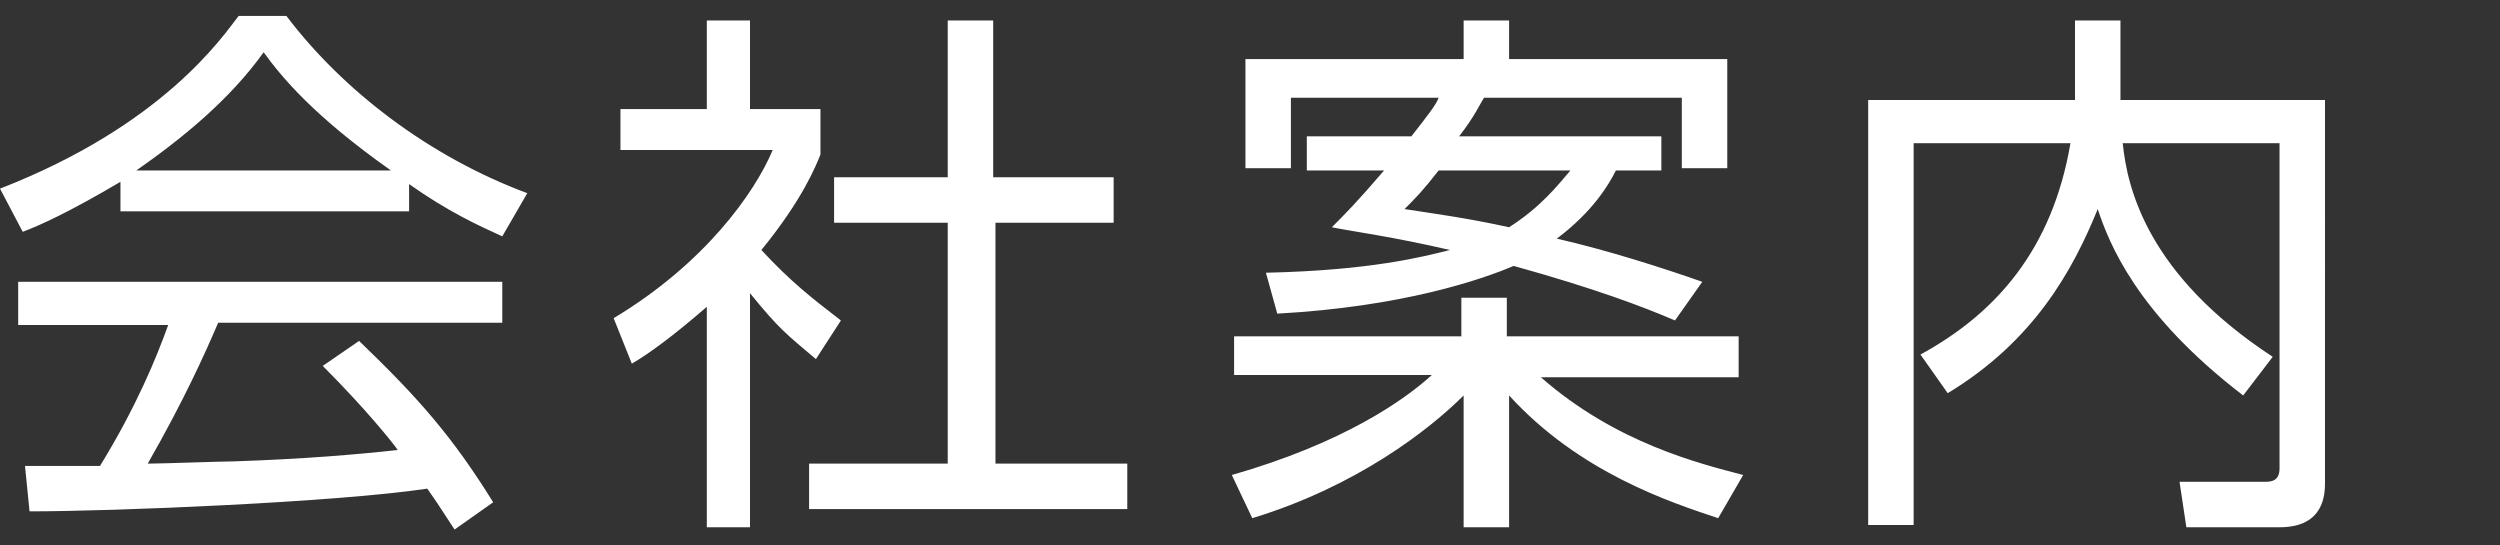 <?xml version="1.0" encoding="utf-8"?>
<!-- Generator: Adobe Illustrator 21.1.0, SVG Export Plug-In . SVG Version: 6.00 Build 0)  -->
<svg version="1.1" id="レイヤー_1" xmlns="http://www.w3.org/2000/svg" xmlns:xlink="http://www.w3.org/1999/xlink" x="0px"
	 y="0px" width="110px" height="24px" viewBox="0 0 110 24" style="enable-background:new 0 0 110 24;" xml:space="preserve">
<rect x="0" y="0" width="110" height="24" fill="#333333" stroke="none"/>
<style type="text/css">
	.st0{fill:#FFFFFF;}
	.st1{display:none;}
	.st2{display:inline;}
	.st3{fill:#1B00EC;}
	.st4{fill:#386EFF;}
</style>
<g id="レイヤー_1_1_">
	<g>
		<g>
			<path class="st0" d="M0.8,14.3h6.6c-0.5,1.4-1.4,3.6-3,6.2H1.1l0.2,2c3.7,0,13.5-0.4,17.5-1c0.5,0.7,0.8,1.2,1.2,1.8l1.7-1.2
				c-1.8-2.9-3.3-4.6-5.9-7.1l-1.6,1.1c1.9,1.9,3.1,3.4,3.3,3.7c-1.8,0.2-4.2,0.4-7.2,0.5c-0.5,0-3.2,0.1-3.8,0.1
				c1.6-2.8,2.5-4.8,3.1-6.2h12.5v-1.8H0.8V14.3z M12.6,0.7h-2.1C9.8,1.6,7.2,5.5,0,8.3l1,1.9C1.8,9.9,3.1,9.3,5.3,8v1.3H18V8.1
				c1.7,1.2,3,1.8,4.1,2.3l1.1-1.9C18.9,6.9,15.1,4,12.6,0.7z M6,7.5c2-1.4,4.1-3.1,5.6-5.2c0.8,1.1,2.2,2.8,5.6,5.2H6z M37,14.1
				c-1.3-1-2.2-1.7-3.5-3.1c1.8-2.2,2.4-3.7,2.6-4.2v-2H33V0.9h-1.9v3.9h-3.8v1.8H34c-0.8,1.9-3,5-7,7.4l0.8,2
				c0.7-0.4,1.8-1.2,3.3-2.5v9.7H33V12.9c1.3,1.6,1.6,1.8,2.9,2.9L37,14.1z M43.7,9.8H49v-2h-5.3V0.9h-2v6.9h-5v2h5v10.6h-6.1v2h14
				v-2h-5.8V9.8H43.7z M56.7,4.3h6.6c-0.1,0.3-0.5,0.8-1.2,1.7h-4.6v1.5h3.4c-1.2,1.4-1.7,1.9-2.3,2.5c1,0.2,2.6,0.4,5.2,1
				c-1.2,0.3-3.5,0.9-8.1,1l0.5,1.8c5.5-0.3,9-1.5,10.4-2.1c3.6,1,5.7,1.8,7.1,2.4l1.2-1.7c-1.7-0.6-4.2-1.4-6.4-1.9
				c1.6-1.2,2.3-2.4,2.6-3h2V6h-8.9c0.7-0.9,0.9-1.4,1.1-1.7H74v3.1h2V2.6h-9.6V0.9h-2v1.7h-9.6v4.8h2V4.3H56.7z M69.1,7.5
				c-0.6,0.7-1.3,1.6-2.7,2.5c-1.8-0.4-3.3-0.6-4.6-0.8c0.5-0.5,0.8-0.8,1.5-1.7H69.1z M76.5,16.5v-1.7H66.3v-1.7h-2v1.7h-10v1.7H63
				c-1.2,1.1-3.9,3-8.8,4.4l0.9,1.9c4.6-1.4,7.8-3.9,9.3-5.4v5.8h2v-5.8c3.1,3.4,7.1,4.7,9.2,5.4l1.1-1.9c-1.9-0.5-5.6-1.4-8.9-4.3
				h8.7V16.5z M93.3,4.4V0.9h-2v3.5h-9.1v18.7h2V6.3h6.9c-0.8,4.7-3.3,7.5-6.6,9.3l1.2,1.7c3.8-2.3,5.5-5.4,6.6-8.1
				c0.5,1.5,1.7,4.6,6.4,8.2l1.3-1.7c-5.5-3.6-6.4-7.4-6.6-9.4h6.9v14.3c0,0.6-0.4,0.6-0.7,0.6h-3.7l0.3,2h4.1c2,0,2-1.5,2-2V4.4
				H93.3z"/>
		</g>
	</g>
</g>
<g id="レイヤー_2" class="st1">
	<g class="st2">
		<g>
			<path class="st3" d="M14.1,19.6c-1.5-0.9-2.4-2-2.6-2.2c0.2-0.4,0.7-1.5,1-3c1.1-4.6,1.1-8.7,1.1-10.4H9.9c0-1,0-1.9,0.1-3.2H8.1
				c0,6.6-0.5,10.4-2.6,14L6.9,16c0.4-0.6,0.6-1.1,1.2-2.3c0.5,1.8,1,2.9,1.4,3.5c-1.6,2.7-3.4,3.8-4.2,4.3l1.3,1.6
				c0.9-0.6,2.5-1.6,4.1-4.1c2.9,3.7,7.4,3.7,8.9,3.7h3l0.4-1.8h-4C18.2,20.9,16.3,20.9,14.1,19.6z M10.4,15.4
				C10.2,14.9,9.6,13.6,9,11c0.5-1.8,0.6-3.5,0.8-5.2H12C11.9,11,10.8,14.4,10.4,15.4z M14.6,18.5c1.5-2.7,1.9-6.2,1.9-9.4V3.6h1.9
				v13c0,1.2,0.3,1.9,1.7,1.9h0.8c1.8,0,1.8-1,1.9-5L21.3,13c0,1.8-0.1,2.9-0.1,3.1c0,0.3-0.2,0.5-0.4,0.5c-0.5,0-0.6,0-0.6-0.6V1.7
				h-5.4V9c0,2.4-0.2,5.5-1.8,8.4L14.6,18.5z M6.3,10.7c-0.6,0.3-1.1,0.6-1.8,0.9V7h2.1V5.2H4.5V0.8H2.6v4.4H0.2V7h2.4v5.4
				c-0.7,0.3-1.3,0.5-2.6,1l0.3,2.1c0.6-0.2,1.3-0.5,2.3-1v6.2c0,0.5-0.2,0.5-0.6,0.5H0.3l0.3,2.1h1.8c1.8,0,2.1-0.8,2.1-2.1v-7.6
				c1.1-0.6,1.6-0.8,2-1.1L6.3,10.7z M39.3,17.3c0.7,1.9,1.1,3.4,1.4,5.6l2-0.3c-0.4-2.3-0.7-3.3-1.5-5.5L39.3,17.3z M44.7,17.5
				c1.4,2.1,2.3,3.5,3.2,5.7l1.8-0.9c-1.2-2.4-1.9-3.5-3.3-5.5L44.7,17.5z M26.8,21.9l1.6,1.2c1.9-2.2,2.9-5,3.3-5.9l-1.8-0.6
				C29.1,19,28.3,20.4,26.8,21.9z M47.5,7.5h-8.9V4.8h10.6V3H38.7V0.8h-2v6.7h-7.5v8.4h18.4L47.5,7.5L47.5,7.5z M45.6,14.1H31.1V9.2
				h14.4L45.6,14.1L45.6,14.1z M34.2,17.3c0.1,0.7,0.2,1.8,0.2,3.6c0,1,0,1.5-0.1,2.1h2c0-0.4,0.1-0.8,0.1-1.3c0-1.4-0.1-3-0.3-4.3
				L34.2,17.3z M64.3,22.6h11.1V12.3H64.3V22.6z M66.2,14.1h7.3v6.7h-7.3V14.1z M60.4,9.3c0.2,0.5,0.3,0.7,0.7,1.6
				c-0.4,0-2.6,0.1-3,0.2c1.9-2.5,2.8-3.8,4.7-7L61,3.2c-0.9,1.6-1.9,3.3-2.8,4.5c-0.8-0.8-0.9-0.9-1.4-1.4c1-1.3,2.2-3.5,2.9-4.9
				l-1.8-0.7c-0.6,1.6-2.1,3.9-2.4,4.4c-0.2-0.2-0.3-0.3-0.8-0.7l-1,1.5c1.7,1.2,3.3,3,3.5,3.3c-0.7,1-0.9,1.3-1.4,1.8
				c-1,0-1.3,0-2,0l0.2,1.8c0.3,0,2.7-0.2,3.8-0.2V23h1.8V12.6c1.2-0.1,1.3-0.1,2-0.2c0.2,0.6,0.2,0.8,0.3,1.3l1.6-0.6
				c-0.3-1.2-1.1-3.1-1.7-4.4L60.4,9.3z M53.7,20.9l1.8,0.6c0.6-1.9,0.9-3.5,1.2-6.6L55,14.6C54.8,16,54.6,18.8,53.7,20.9z
				 M63.8,3.5h4c-0.4,2.9-2,4.9-4.7,6.1l1.2,1.8C68,9,69.1,6.7,69.7,3.5H74C74,4.4,73.9,7,73.5,8c-0.2,0.5-0.4,1-1.1,1h-2.8l0.5,2
				h2.8c0.9,0,1.8-0.5,2.1-1.2c0.9-1.8,1-7.2,1-8.1H63.8V3.5z M60.7,14.7c0.5,1.9,0.8,3.4,1,5.4l1.8-0.5c-0.3-2.1-0.7-3.6-1.2-5.3
				L60.7,14.7z M95.6,23.1h2v-14h-2V23.1z M93.1,0.8h-1.9c-2.5,3.6-6.5,6.3-10.6,7.8l1.1,1.9C86.5,8.4,90,5.6,92,2.7
				c2.7,3.6,6.7,6.3,10.4,7.8l1.1-2C100.2,7.2,95.9,4.9,93.1,0.8z M86.5,13.6c0,5.2-2.9,6.9-4.7,8l1.5,1.6c5.1-2.9,5.1-7.9,5.1-9.5
				V9.2h-1.9V13.6z"/>
		</g>
	</g>
</g>
<g id="レイヤー_3" class="st1">
	<g class="st2">
		<g>
			<path class="st4" d="M15.8,14.5c2.5-2,3.9-3.5,5.3-5.3L19.3,8c-1.7,2.5-4.2,4.5-4.7,4.9c-1.6-2.8-2.4-5.6-2.4-6.1h10.2V4.9h-4
				l1.2-1.5c-0.8-0.6-2.2-1.7-4.1-2.6l-1.2,1.4c2.2,1.2,3.5,2.4,3.8,2.7h-6v-4h-2v4h-10v1.9h10.2v13.7c0,0.4-0.1,0.6-0.7,0.6H5.8
				L6,23.2h4.1c1.5,0,2.2-0.7,2.2-2.3v-9.3c1.2,2.9,2.9,6.3,9.1,10.4l1.2-1.9C21.5,19.5,18.1,17.5,15.8,14.5z M8.6,14.7
				c-2.1,1.5-4.2,2.8-8.6,4.7l0.9,1.9c4.3-2.3,4.9-2.6,8.4-4.9L8.6,14.7z M3.3,8.1L1.8,9.3c1.9,1.9,3,3.5,3.7,4.6l1.7-1.3
				C6.6,11.8,5.6,10.2,3.3,8.1z M41.6,13.7c-1.5-2.8-2.4-6.7-2.4-9.9V1H37v2.9c0,0.8-0.3,5.1-1.9,9.1c-1.4,3.3-4.2,6.1-8.5,8.3
				l1.4,1.8c4.9-2.4,8.8-6.6,10.2-13.4c1,4.4,3.2,9.8,10,13.5l1.4-1.9C45.7,19.2,43.2,16.7,41.6,13.7z M53.5,11.7l1.6,0.8
				C56,10,56,6.5,56,5.8l-1.6-0.1C54.4,7.3,54.2,10,53.5,11.7z M69.6,7h5.6V5.6h-5.6V4h6.1V2.4h-6.1V0.9h-1.9v1.5h-6.1V4h6.1v1.6
				h-5.5V7h5.5v1.6h-6.6v1.5h15.1V8.7h-6.6V7z M62.3,23.2h1.9v-4.3h9v1.7c0,0.3,0,0.7-0.6,0.7h-2.7l0.4,1.8h2.5
				c1.9,0,2.3-0.6,2.3-2.2v-9.5H62.3V23.2z M64.2,13h9v1.5h-9V13z M64.2,15.9h9v1.5h-9V15.9z M56.9,23.2h2V0.9h-2V23.2z M60.4,4.9
				L59,5.5c0.2,0.5,0.8,1.7,1.1,3l1.5-0.6C61.2,6.6,60.6,5.3,60.4,4.9z M100.1,18.6c1.8-3.2,2.2-6.4,2.4-8.3h-7.8V3.5h5.5
				c-0.1,3.3-0.4,3.6-1.5,3.6h-2.3L96.8,9h2.7c1.5,0,1.8-0.7,2-1.1c0.3-0.7,0.7-3.4,0.6-6.2h-9.3v21.5h1.9V12h5.7
				c-0.1,0.8-0.5,2.8-1.5,4.9c-0.6-1.1-1.2-2.2-1.9-4.1l-1.7,0.5c0.3,0.9,0.8,2.7,2.6,5.4c-1,1.5-2,2.3-2.7,2.9l1.2,1.6
				c0.7-0.6,1.6-1.3,2.7-2.9c1.3,1.6,2.3,2.4,3,3l1.2-1.8C101.9,20.3,101,19.5,100.1,18.6z M87.4,4.8h4.1V3h-4.1V0.9h-1.9V3h-4.1
				v1.8h4.1v2.5h-4.7v1.8h1.6c0.3,0.7,0.7,2.2,0.9,3.4H81v1.8h4.5V17h-4.1v1.8h4.1v4.4h1.9v-4.4h4.1V17h-4.1v-2.8h4.5v-1.8h-2.1
				c0.2-0.7,0.6-2.3,0.8-3.4h1.5V7.3h-4.7C87.4,7.3,87.4,4.8,87.4,4.8z M88.7,9.1c-0.1,1.1-0.4,2.5-0.7,3.4h-3
				c-0.2-1-0.5-2.3-0.8-3.4H88.7z"/>
		</g>
	</g>
</g>
</svg>
